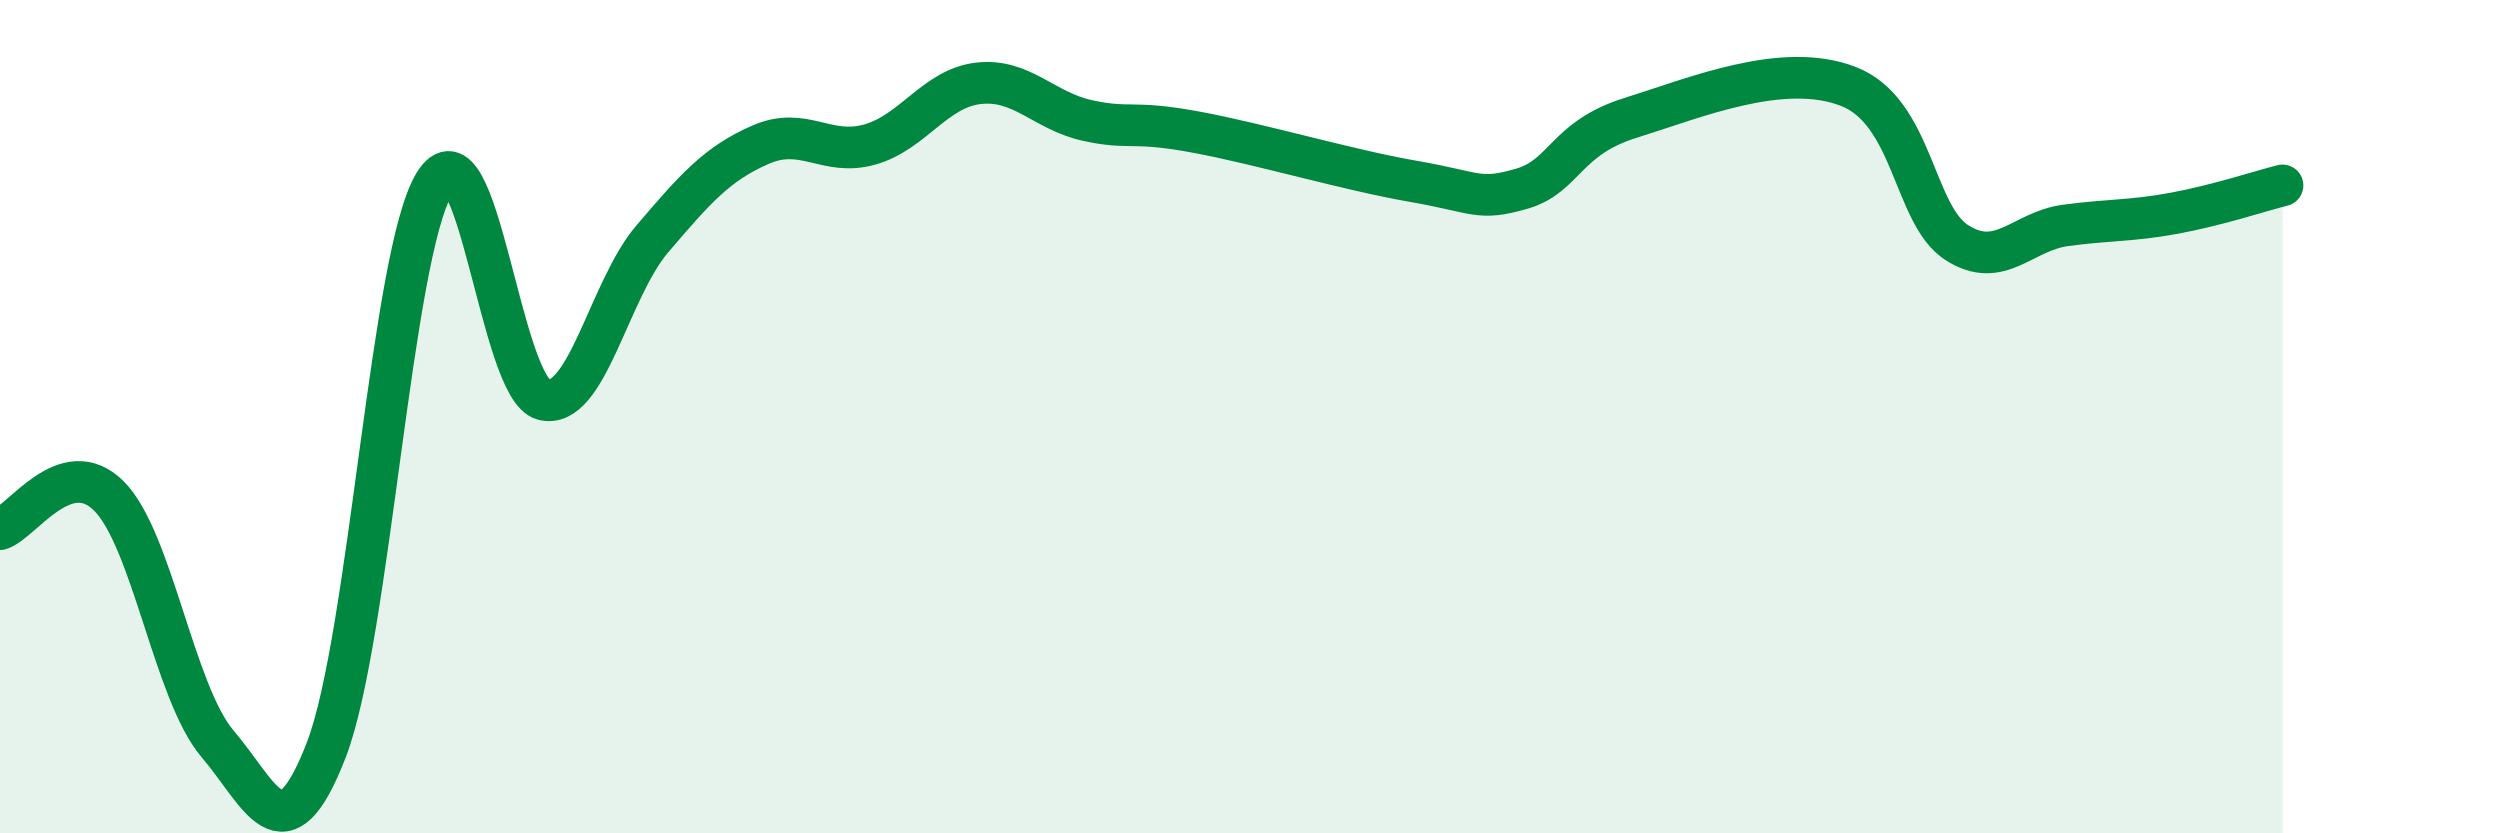 
    <svg width="60" height="20" viewBox="0 0 60 20" xmlns="http://www.w3.org/2000/svg">
      <path
        d="M 0,12.7 C 0.52,12.54 1.57,10.87 2.61,11.9 C 3.65,12.93 4.18,16.63 5.22,17.85 C 6.26,19.07 6.79,20.69 7.83,18 C 8.87,15.31 9.39,6.08 10.43,4.4 C 11.47,2.72 12,9.32 13.04,9.59 C 14.08,9.86 14.61,6.96 15.65,5.74 C 16.69,4.52 17.22,3.92 18.26,3.47 C 19.3,3.02 19.83,3.76 20.87,3.47 C 21.91,3.18 22.44,2.12 23.48,2 C 24.52,1.88 25.05,2.66 26.09,2.89 C 27.13,3.12 27.14,2.88 28.7,3.17 C 30.26,3.46 32.35,4.08 33.91,4.35 C 35.47,4.62 35.48,4.83 36.52,4.53 C 37.56,4.23 37.56,3.32 39.13,2.83 C 40.7,2.34 42.78,1.47 44.35,2.07 C 45.92,2.67 45.92,5.15 46.96,5.82 C 48,6.49 48.53,5.55 49.57,5.41 C 50.61,5.27 51.13,5.31 52.17,5.12 C 53.21,4.93 54.26,4.58 54.78,4.45L54.78 20L0 20Z"
        fill="#008740"
        opacity="0.1"
        stroke-linecap="round"
        stroke-linejoin="round"
      />
      <path
        d="M 0,12.7 C 0.52,12.54 1.57,10.87 2.61,11.9 C 3.65,12.93 4.18,16.63 5.22,17.85 C 6.26,19.07 6.79,20.69 7.83,18 C 8.87,15.31 9.39,6.08 10.43,4.4 C 11.47,2.72 12,9.32 13.04,9.59 C 14.08,9.86 14.61,6.96 15.65,5.74 C 16.69,4.52 17.22,3.92 18.26,3.47 C 19.3,3.02 19.83,3.76 20.87,3.47 C 21.91,3.18 22.44,2.12 23.48,2 C 24.52,1.88 25.05,2.66 26.09,2.89 C 27.13,3.12 27.14,2.88 28.7,3.17 C 30.26,3.46 32.35,4.08 33.91,4.35 C 35.47,4.62 35.48,4.83 36.52,4.53 C 37.56,4.23 37.56,3.32 39.13,2.83 C 40.7,2.34 42.78,1.47 44.35,2.07 C 45.92,2.67 45.92,5.15 46.96,5.82 C 48,6.49 48.53,5.55 49.57,5.41 C 50.61,5.27 51.13,5.31 52.17,5.12 C 53.21,4.93 54.26,4.58 54.78,4.45"
        stroke="#008740"
        stroke-width="1"
        fill="none"
        stroke-linecap="round"
        stroke-linejoin="round"
      />
    </svg>
  